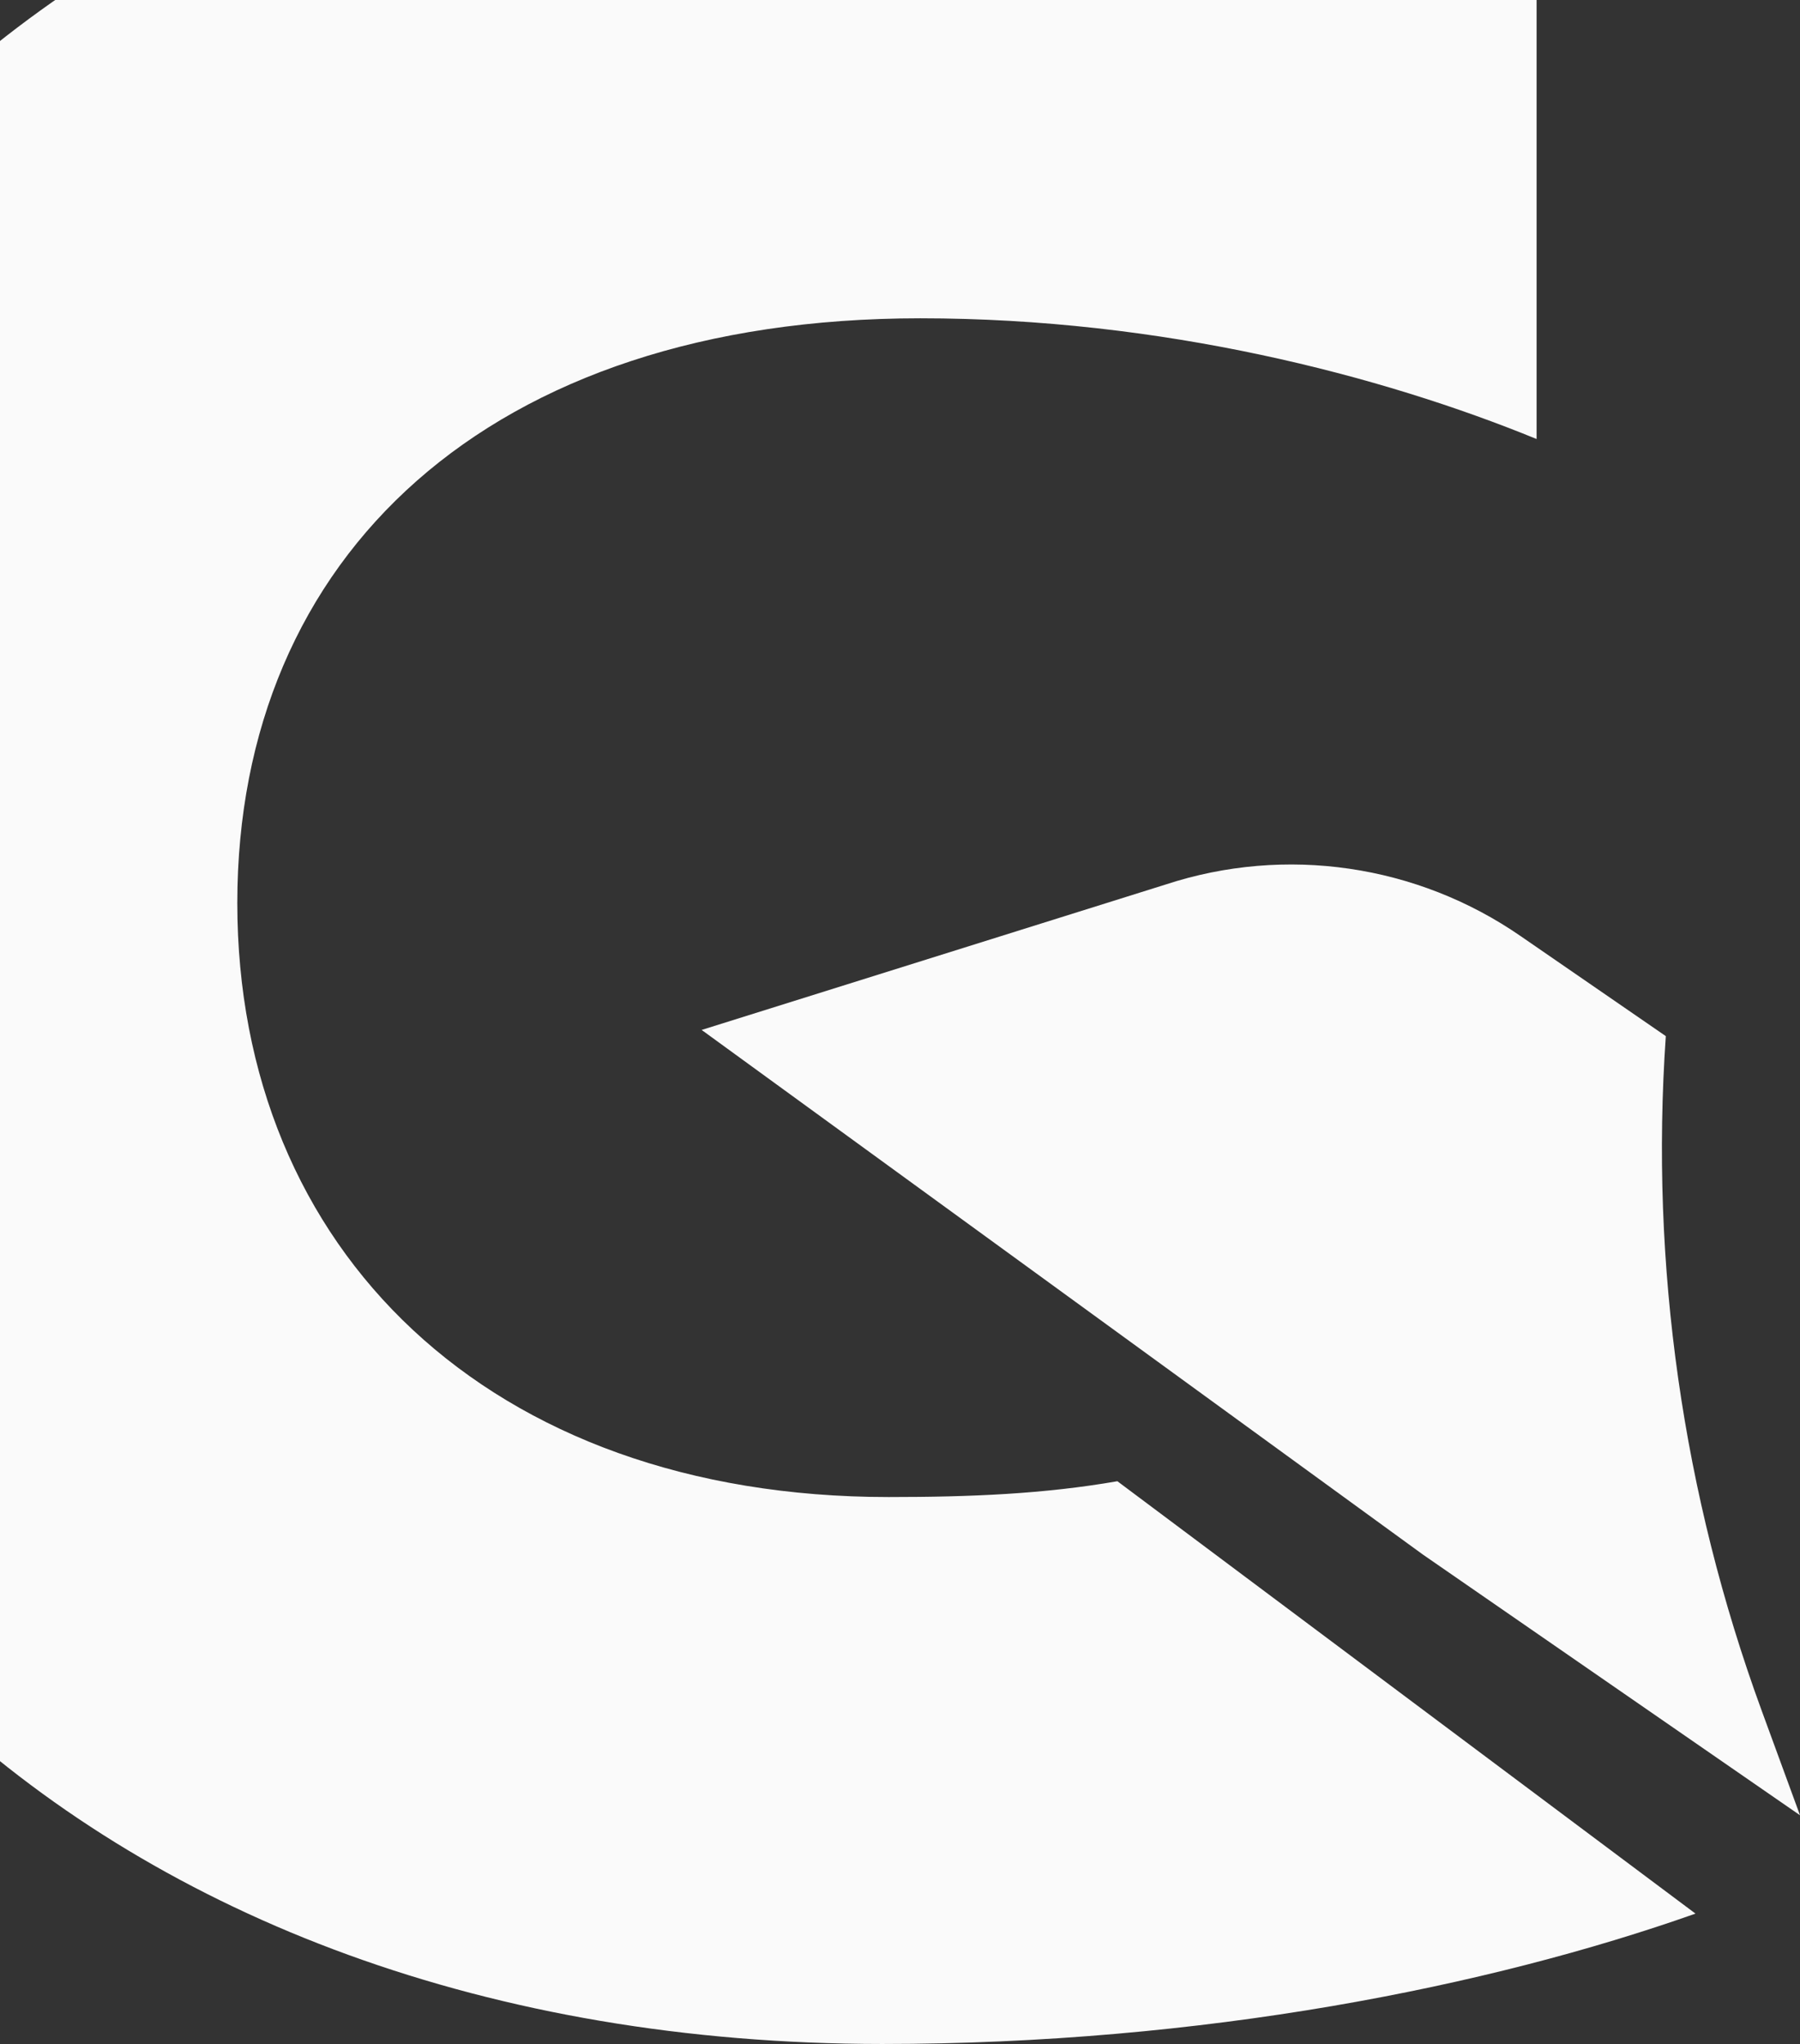 <?xml version="1.0" encoding="UTF-8"?>
<svg xmlns="http://www.w3.org/2000/svg" width="826" height="938" viewBox="0 0 826 938" fill="none">
  <rect x="0" y="0" width="826" height="938" fill="#333333" stroke="none"/>
  <g clip-path="url(#clip0_736_6929)">
    <path d="M764.413 475.478L697.87 429.633C650.264 396.71 589.916 387.86 534.877 405.914L321.978 472.646L652.919 713.377L826 833.034L808.302 784.711C772.2 685.94 757.157 580.621 764.413 475.655V475.478Z" fill="#FAFAFA"></path>
    <path d="M778.04 878.171C683.358 911.626 552.044 938 404.801 938C43.42 937.823 -187 706.12 -187 412.995C-187 119.871 40.412 -109 407.81 -109C515.764 -109 627.966 -92.892 705.126 -58.022V201.471C633.806 172.265 533.107 146.068 422.322 146.068C224.111 146.068 108.901 255.459 108.901 414.411C108.901 573.364 224.111 687.003 407.81 687.003C445.682 687.003 479.13 685.587 512.755 679.746" fill="#FAFAFA"></path>
  </g>
  <defs>
    <clipPath id="clip0_736_6929">
      <rect width="1013" height="1047" fill="white" transform="translate(-187 -109)"></rect>
    </clipPath>
  </defs>
</svg>
